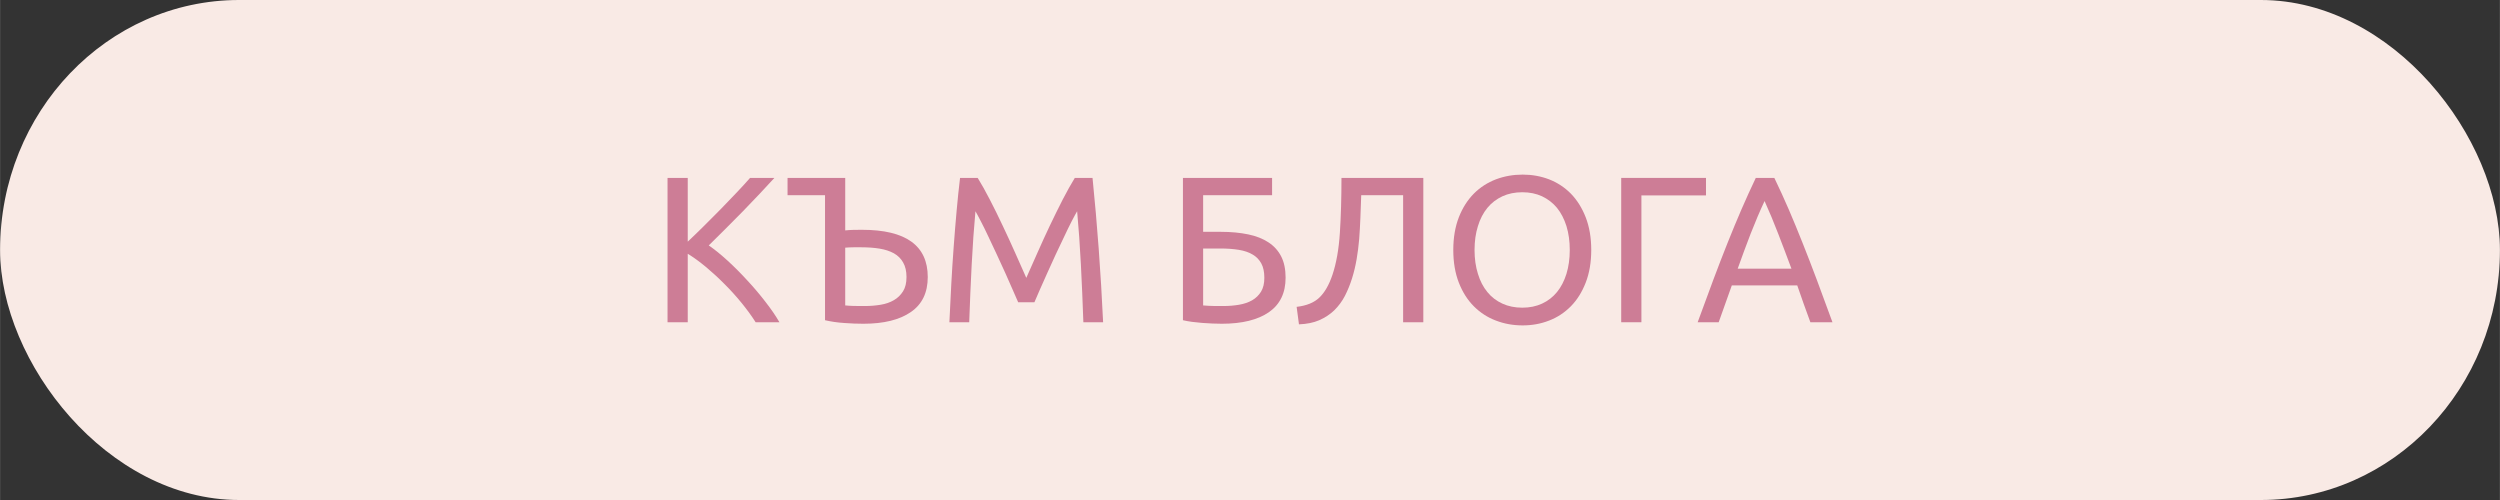 <?xml version="1.0" encoding="UTF-8"?>
<!DOCTYPE svg PUBLIC "-//W3C//DTD SVG 1.1//EN" "http://www.w3.org/Graphics/SVG/1.1/DTD/svg11.dtd">
<!-- Creator: CorelDRAW 2021 (64-Bit) -->
<svg xmlns="http://www.w3.org/2000/svg" xml:space="preserve" width="350px" height="70px" version="1.1" shape-rendering="geometricPrecision" text-rendering="geometricPrecision" image-rendering="optimizeQuality" fill-rule="evenodd" clip-rule="evenodd"
viewBox="0 0 332880 66580"
 xmlns:xlink="http://www.w3.org/1999/xlink"
 xmlns:xodm="http://www.corel.com/coreldraw/odm/2003">
 <rect x="0" y="0" width="332880" height="66580" fill="#333333" stroke="none"/>
 <g id="Layer_x0020_1">
  <rect fill="#F9EAE5" width="332880" height="66580" rx="31840" ry="33290"/>
  <path fill="#CD7D96" fill-rule="nonzero" d="M103110 23690c-570,630 -1220,1330 -1940,2090 -720,770 -1480,1560 -2260,2360 -790,810 -1570,1600 -2350,2370 -770,780 -1500,1500 -2190,2170 800,550 1640,1240 2530,2050 880,810 1750,1680 2600,2610 860,920 1660,1870 2400,2830 750,960 1380,1870 1880,2740l-3170 0c-550,-870 -1190,-1740 -1910,-2620 -720,-880 -1480,-1720 -2290,-2520 -800,-810 -1620,-1550 -2440,-2240 -820,-680 -1620,-1260 -2400,-1740l0 9120 -2690 0 0 -19220 2690 0 0 8490c650,-610 1360,-1300 2140,-2070 770,-770 1540,-1540 2300,-2310 760,-780 1470,-1530 2150,-2240 670,-710 1240,-1330 1710,-1870l3240 0z"/>
  <path id="_1" fill="#CD7D96" fill-rule="nonzero" d="M123530 36890c0,2080 -750,3630 -2250,4660 -1500,1040 -3610,1560 -6320,1560 -780,0 -1630,-30 -2560,-100 -920,-60 -1770,-190 -2550,-370l0 -16650 -4990 0 0 -2300 7680 0 0 6990c370,-40 750,-60 1120,-70 380,-10 760,-10 1130,-10 5820,0 8740,2100 8740,6290zm-2830 0c0,-770 -150,-1420 -450,-1940 -290,-520 -700,-920 -1230,-1220 -530,-290 -1160,-500 -1890,-620 -730,-120 -1540,-180 -2430,-180 -350,0 -700,0 -1060,0 -360,0 -730,20 -1100,50l0 7690c340,30 710,60 1120,70 420,10 920,10 1520,10 720,0 1410,-60 2080,-170 660,-110 1250,-310 1760,-610 510,-290 910,-690 1220,-1180 310,-490 460,-1120 460,-1900z"/>
  <path id="_2" fill="#CD7D96" fill-rule="nonzero" d="M135570 40250c-190,-440 -430,-1010 -740,-1690 -300,-690 -630,-1430 -980,-2220 -360,-800 -730,-1610 -1130,-2460 -400,-840 -770,-1630 -1120,-2380 -350,-750 -680,-1420 -990,-2010 -300,-590 -550,-1050 -730,-1360 -200,2180 -370,4540 -500,7090 -130,2540 -240,5100 -330,7690l-2640 0c80,-1660 160,-3340 250,-5030 90,-1690 200,-3360 320,-4990 120,-1640 250,-3240 390,-4790 140,-1550 290,-3020 460,-4410l2350 0c500,810 1040,1770 1610,2880 580,1110 1150,2280 1720,3490 580,1210 1130,2420 1670,3630 530,1210 1020,2320 1470,3310 440,-990 930,-2100 1470,-3310 530,-1210 1090,-2420 1660,-3630 580,-1210 1150,-2380 1720,-3490 580,-1110 1110,-2070 1610,-2880l2360 0c630,6200 1100,12600 1410,19220l-2630 0c-90,-2590 -200,-5150 -330,-7690 -130,-2550 -300,-4910 -500,-7090 -190,310 -430,770 -740,1360 -300,590 -630,1260 -980,2010 -360,750 -730,1540 -1130,2380 -390,850 -770,1660 -1120,2460 -350,790 -680,1530 -990,2220 -300,680 -550,1250 -730,1690l-2160 0z"/>
  <path id="_3" fill="#CD7D96" fill-rule="nonzero" d="M160200 25990l0 4880 2380 0c1350,0 2560,120 3620,340 1070,220 1970,580 2710,1070 740,490 1300,1110 1690,1880 390,770 580,1710 580,2820 0,2030 -740,3560 -2220,4590 -1480,1020 -3570,1540 -6270,1540 -380,0 -800,-10 -1260,-30 -450,-20 -900,-50 -1360,-80 -450,-40 -900,-90 -1340,-140 -450,-60 -850,-130 -1220,-220l0 -18950 11870 0 0 2300 -9180 0zm2720 14760c720,0 1410,-60 2060,-170 660,-110 1240,-310 1740,-590 500,-290 890,-670 1190,-1150 290,-480 440,-1090 440,-1840 0,-770 -130,-1410 -400,-1910 -270,-500 -650,-900 -1150,-1190 -500,-300 -1110,-510 -1840,-630 -740,-120 -1560,-180 -2490,-180l-2270 0 0 7580c200,10 440,30 720,50 240,20 530,30 860,30 330,0 710,0 1140,0z"/>
  <path id="_4" fill="#CD7D96" fill-rule="nonzero" d="M181250 25990c-30,1040 -70,2040 -110,3010 -40,970 -90,1920 -160,2830 -80,920 -190,1810 -340,2680 -150,870 -350,1720 -610,2550 -260,830 -580,1610 -950,2340 -380,730 -860,1370 -1420,1920 -560,540 -1230,980 -2000,1320 -760,330 -1670,510 -2700,550l-310 -2330c1300,-150 2300,-550 3010,-1220 710,-670 1300,-1680 1760,-3050 520,-1550 850,-3430 990,-5620 140,-2190 210,-4620 210,-7280l10900 0 0 19220 -2690 0 0 -16920 -5580 0z"/>
  <path id="_5" fill="#CD7D96" fill-rule="nonzero" d="M193510 33290c0,-1650 250,-3100 740,-4360 490,-1250 1160,-2300 2000,-3150 840,-840 1820,-1470 2940,-1900 1120,-420 2300,-630 3560,-630 1240,0 2410,210 3510,630 1100,430 2070,1060 2900,1900 830,850 1490,1900 1980,3150 490,1260 740,2710 740,4360 0,1640 -250,3100 -740,4350 -490,1260 -1150,2310 -1980,3150 -830,840 -1800,1480 -2900,1900 -1100,430 -2270,640 -3510,640 -1260,0 -2440,-210 -3560,-640 -1120,-420 -2100,-1060 -2940,-1900 -840,-840 -1510,-1890 -2000,-3150 -490,-1250 -740,-2710 -740,-4350zm2830 0c0,1160 150,2220 450,3170 290,960 710,1770 1260,2430 540,670 1210,1180 2000,1540 780,360 1670,540 2650,540 980,0 1850,-180 2630,-540 780,-360 1440,-870 1990,-1540 540,-660 960,-1470 1260,-2430 290,-950 440,-2010 440,-3170 0,-1170 -150,-2230 -440,-3180 -300,-950 -720,-1760 -1260,-2430 -550,-660 -1210,-1170 -1990,-1540 -780,-360 -1650,-540 -2630,-540 -980,0 -1870,180 -2650,540 -790,370 -1460,880 -2000,1540 -550,670 -970,1480 -1260,2430 -300,950 -450,2010 -450,3180z"/>
  <polygon id="_6" fill="#CD7D96" fill-rule="nonzero" points="227160,23690 227160,26020 218560,26020 218560,42910 215870,42910 215870,23690 "/>
  <path id="_7" fill="#CD7D96" fill-rule="nonzero" d="M241060 42910c-310,-830 -610,-1650 -890,-2450 -270,-810 -560,-1620 -860,-2460l-8710 0 -1750 4910 -2800 0c740,-2030 1440,-3910 2080,-5640 650,-1730 1280,-3370 1900,-4920 620,-1560 1240,-3040 1850,-4460 610,-1410 1250,-2810 1910,-4200l2470 0c670,1390 1310,2790 1920,4200 610,1420 1220,2900 1840,4460 620,1550 1250,3190 1900,4920 650,1730 1340,3610 2080,5640l-2940 0zm-2520 -7130c-600,-1600 -1180,-3160 -1770,-4670 -580,-1510 -1180,-2950 -1810,-4340 -650,1390 -1260,2830 -1850,4340 -580,1510 -1160,3070 -1730,4670l7160 0z"/>
 </g>
</svg>
